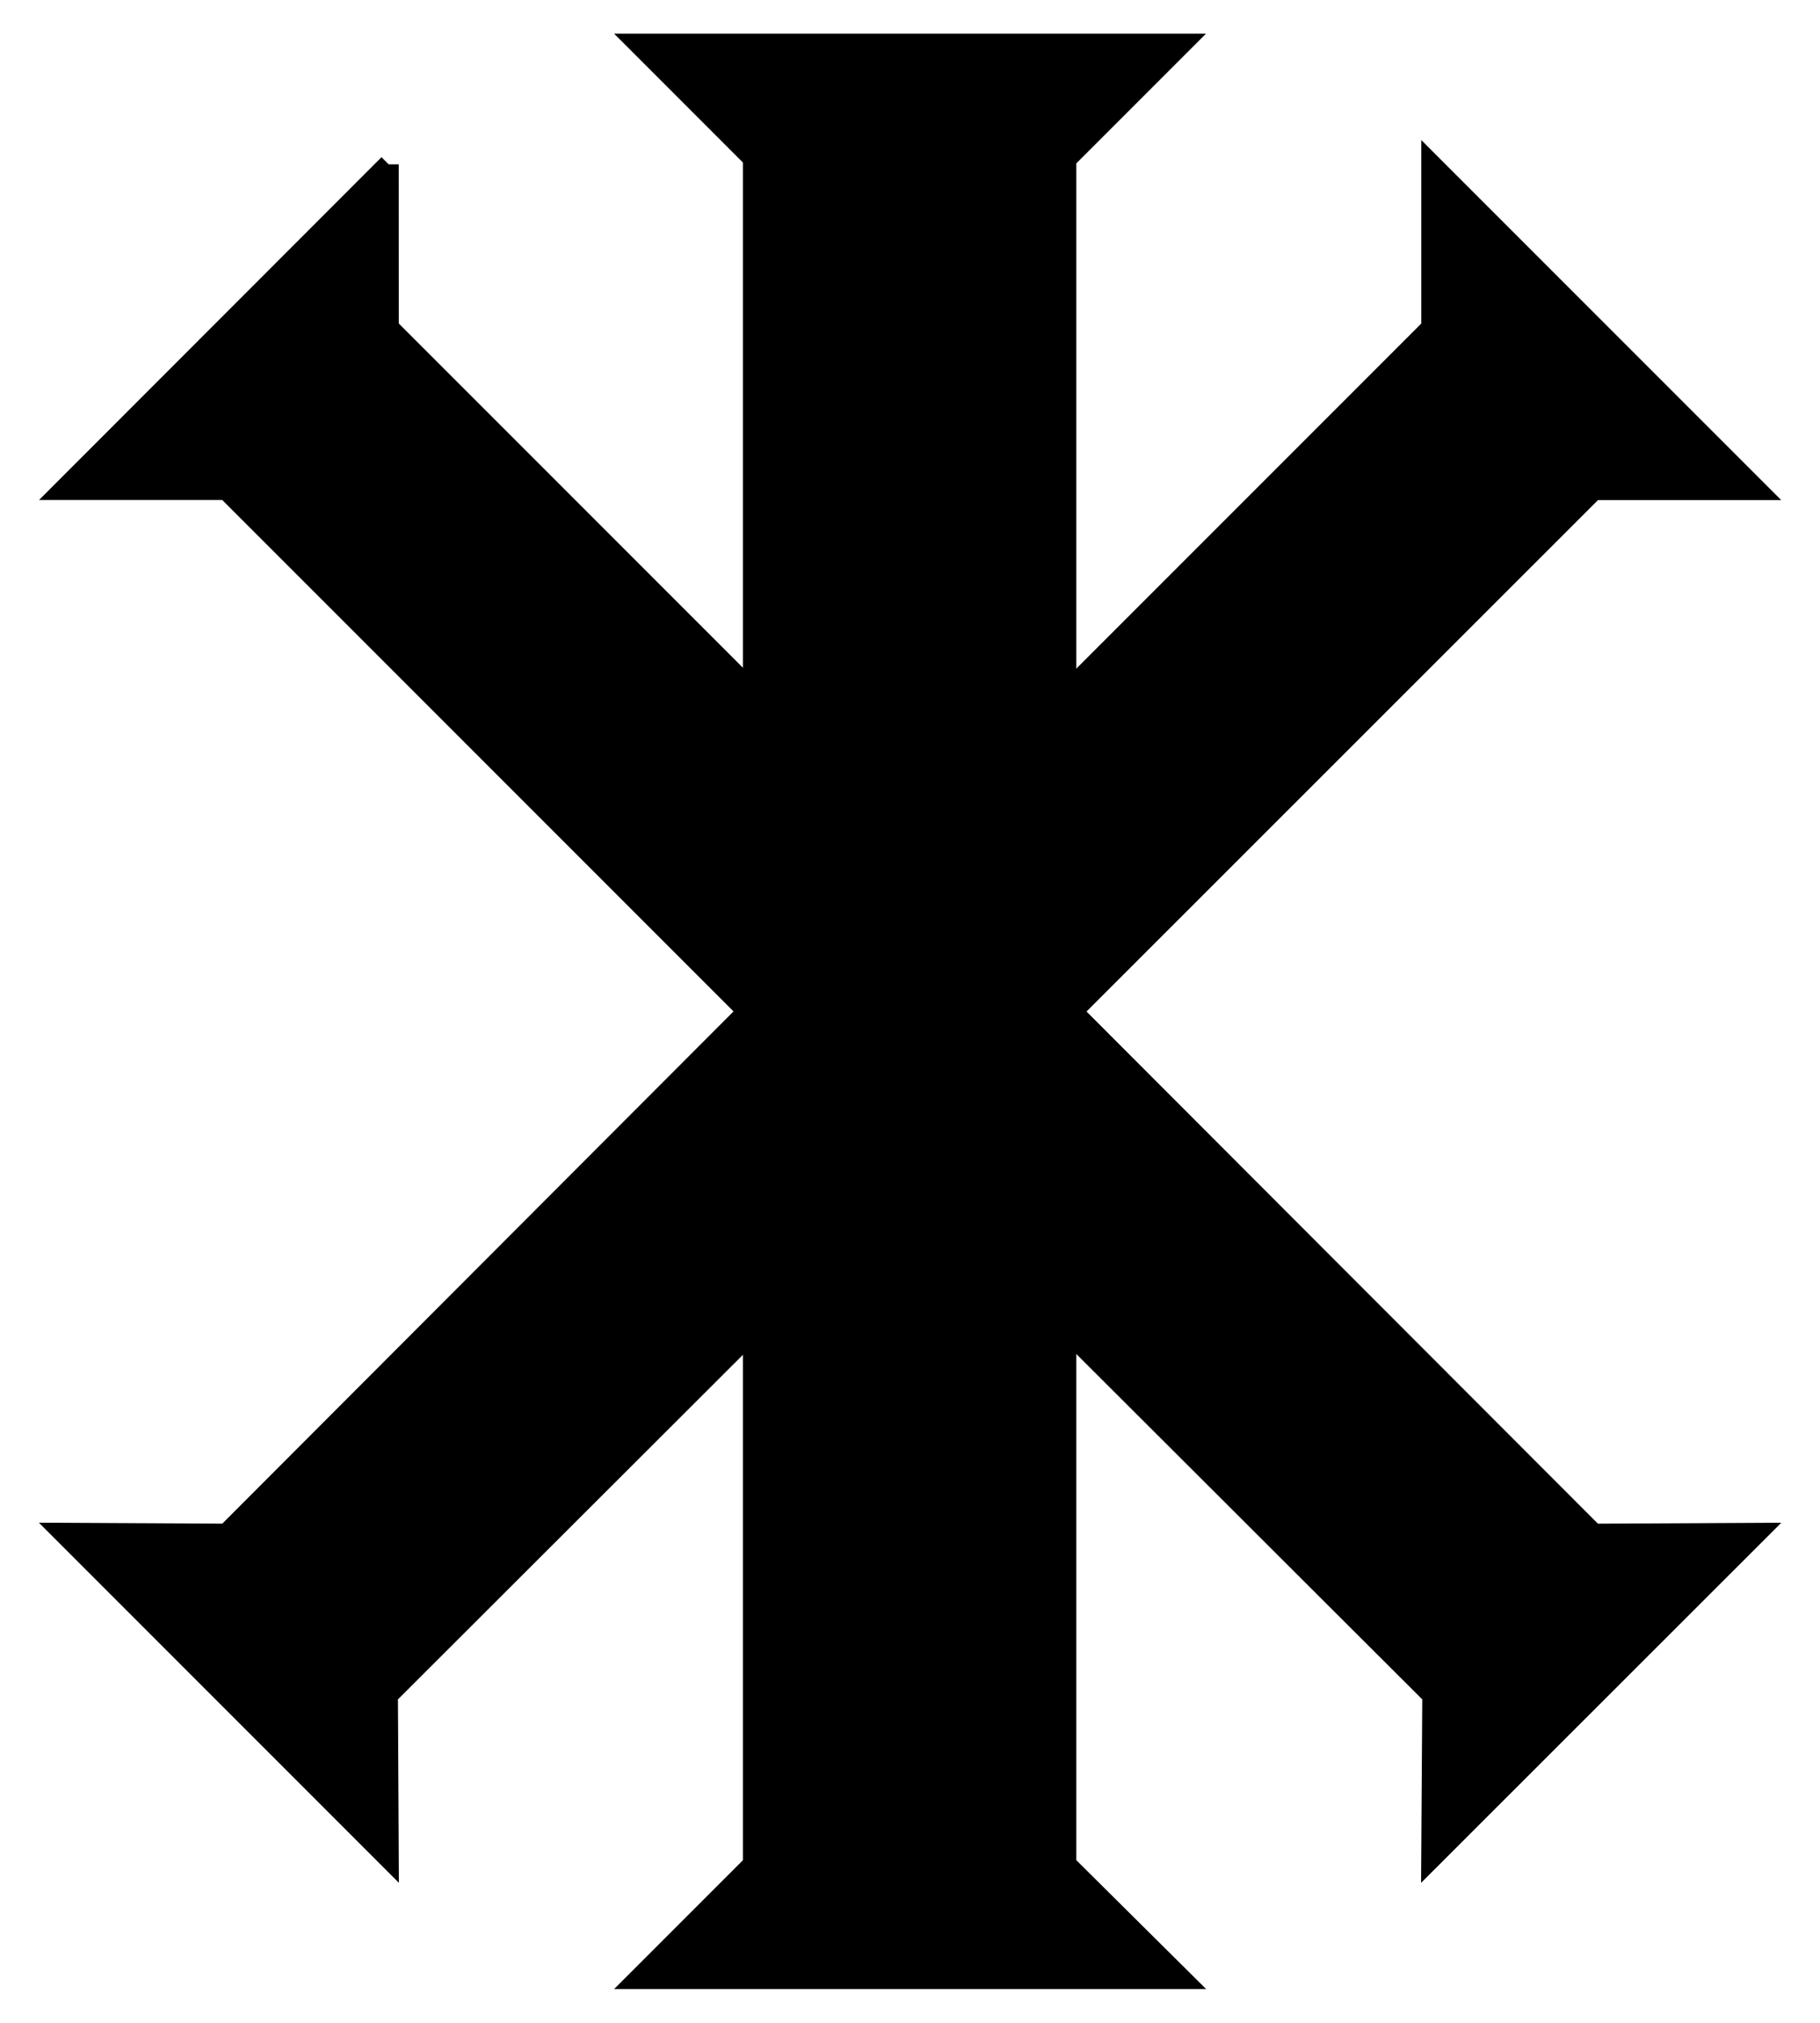 <svg xmlns="http://www.w3.org/2000/svg" width="108" height="120" viewBox="0 0 268 300" stroke="#000" stroke-width="3"><path d="M56.656 24.375L8.406 72.656h24.188L109.94 150l-77.344 77.469-24.188-.125 48.25 48.25-.125-24.188 77.465-77.34 77.5 77.344-.156 24.188 48.281-48.25-24.188.125-77.37-77.459L235.44 72.67h24.188l-48.281-48.281v24.219l-77.34 77.34-77.344-77.347-.007-24.226z"/><path d="M93.725 6.494l16.988 16.988v253.02L93.725 293.49h80.566l-17.117-16.988V23.612l17.117-17.117-80.566-.001z"/></svg>